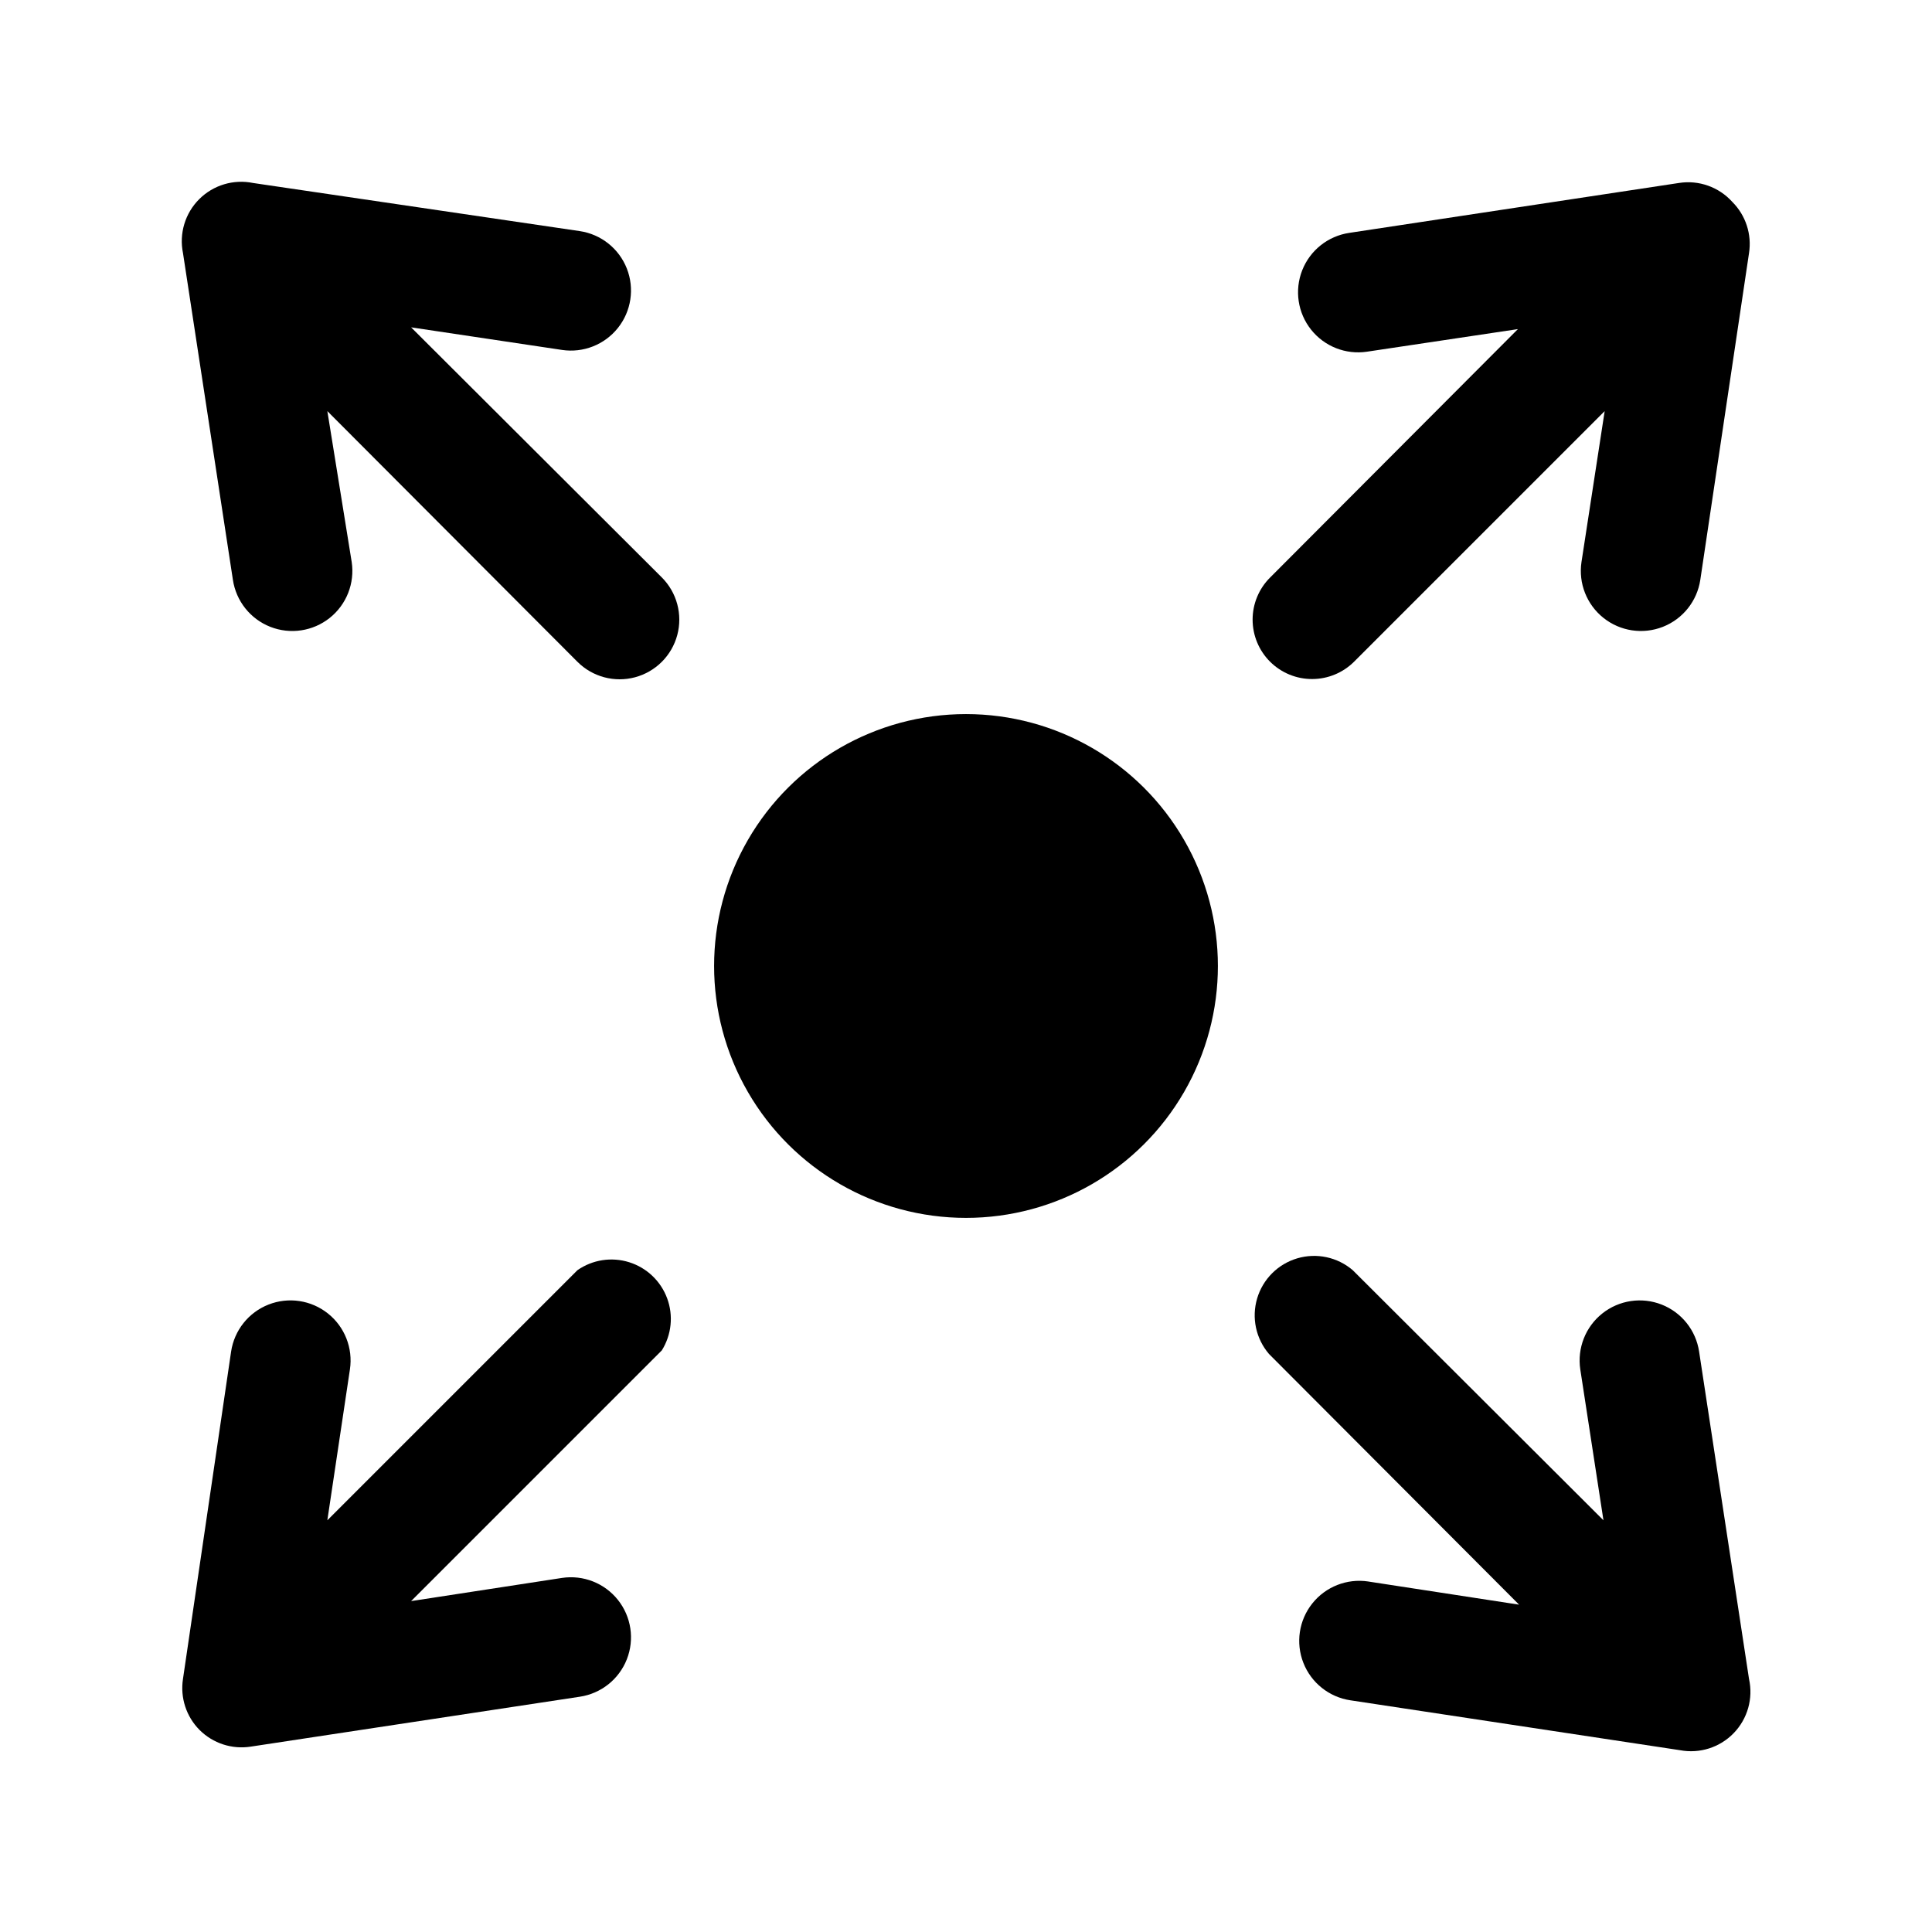 <?xml version="1.0" encoding="UTF-8"?>
<!-- Uploaded to: SVG Repo, www.svgrepo.com, Generator: SVG Repo Mixer Tools -->
<svg fill="#000000" width="800px" height="800px" version="1.1" viewBox="144 144 512 512" xmlns="http://www.w3.org/2000/svg">
 <g>
  <path d="m594.28 502.18c-0.844-5.625-4.625-10.371-9.918-12.453-5.293-2.082-11.297-1.18-15.746 2.363-4.449 3.543-6.668 9.191-5.824 14.816l6.141 39.988-66.441-66.281c-4.055-3.473-9.59-4.652-14.707-3.141-5.117 1.512-9.117 5.516-10.633 10.633-1.512 5.117-0.332 10.652 3.141 14.707l66.281 66.441-39.988-6.141v-0.004c-5.625-0.844-11.273 1.379-14.816 5.828-3.543 4.449-4.441 10.449-2.359 15.742 2.082 5.297 6.828 9.074 12.453 9.918l87.379 13.227c5.199 0.973 10.539-0.73 14.215-4.535 3.676-3.801 5.195-9.195 4.047-14.359z"/>
  <path d="m252.95 230.75 39.988 5.984c5.625 0.844 11.273-1.379 14.816-5.828 3.543-4.449 4.445-10.453 2.363-15.746-2.082-5.293-6.832-9.07-12.453-9.914l-86.594-12.754c-5.18-1.059-10.547 0.555-14.285 4.293-3.738 3.738-5.352 9.105-4.293 14.285l13.227 86.594c0.844 5.621 4.621 10.371 9.914 12.453 5.293 2.082 11.297 1.18 15.746-2.363 4.449-3.543 6.668-9.191 5.824-14.816l-6.453-39.988 66.281 66.441c3.996 3.992 9.816 5.551 15.27 4.09 5.457-1.461 9.719-5.723 11.18-11.18 1.461-5.453-0.098-11.273-4.09-15.27z"/>
  <path d="m297.03 480.61-66.281 66.281 5.984-39.988c0.844-5.625-1.379-11.273-5.828-14.816-4.449-3.543-10.453-4.445-15.746-2.363-5.293 2.082-9.07 6.828-9.914 12.453l-12.754 86.75c-0.773 4.961 0.863 9.988 4.406 13.543 3.555 3.543 8.582 5.18 13.543 4.406l87.223-13.227c5.621-0.844 10.371-4.621 12.453-9.914 2.082-5.293 1.18-11.297-2.363-15.746-3.543-4.449-9.191-6.668-14.816-5.824l-39.988 6.141 66.441-66.441c2.578-4.137 3.102-9.23 1.41-13.801-1.691-4.57-5.406-8.102-10.055-9.559-4.652-1.461-9.715-0.684-13.715 2.106z"/>
  <path d="m491.79 323.95c4.133-0.016 8.09-1.656 11.023-4.562l66.441-66.441-6.144 39.988c-0.844 5.625 1.379 11.273 5.828 14.816 4.449 3.543 10.449 4.445 15.742 2.363 5.297-2.082 9.074-6.832 9.918-12.453l12.91-86.594c0.773-4.957-0.863-9.988-4.406-13.539-3.566-3.973-8.898-5.871-14.172-5.039l-87.379 13.227c-5.625 0.844-10.371 4.621-12.453 9.914-2.082 5.293-1.18 11.297 2.363 15.746 3.543 4.449 9.188 6.668 14.812 5.824l39.988-5.984-65.648 65.812c-2.981 2.953-4.656 6.973-4.66 11.168 0 4.191 1.668 8.215 4.641 11.172 2.973 2.957 7.004 4.609 11.195 4.582z"/>
  <path d="m400 333.24c-23.852 0-45.887 12.727-57.812 33.379s-11.926 46.102 0 66.754c11.926 20.656 33.961 33.379 57.812 33.379 23.848 0 45.887-12.723 57.809-33.379 11.926-20.652 11.926-46.102 0-66.754-11.922-20.652-33.961-33.379-57.809-33.379z"/>
 </g>
</svg>